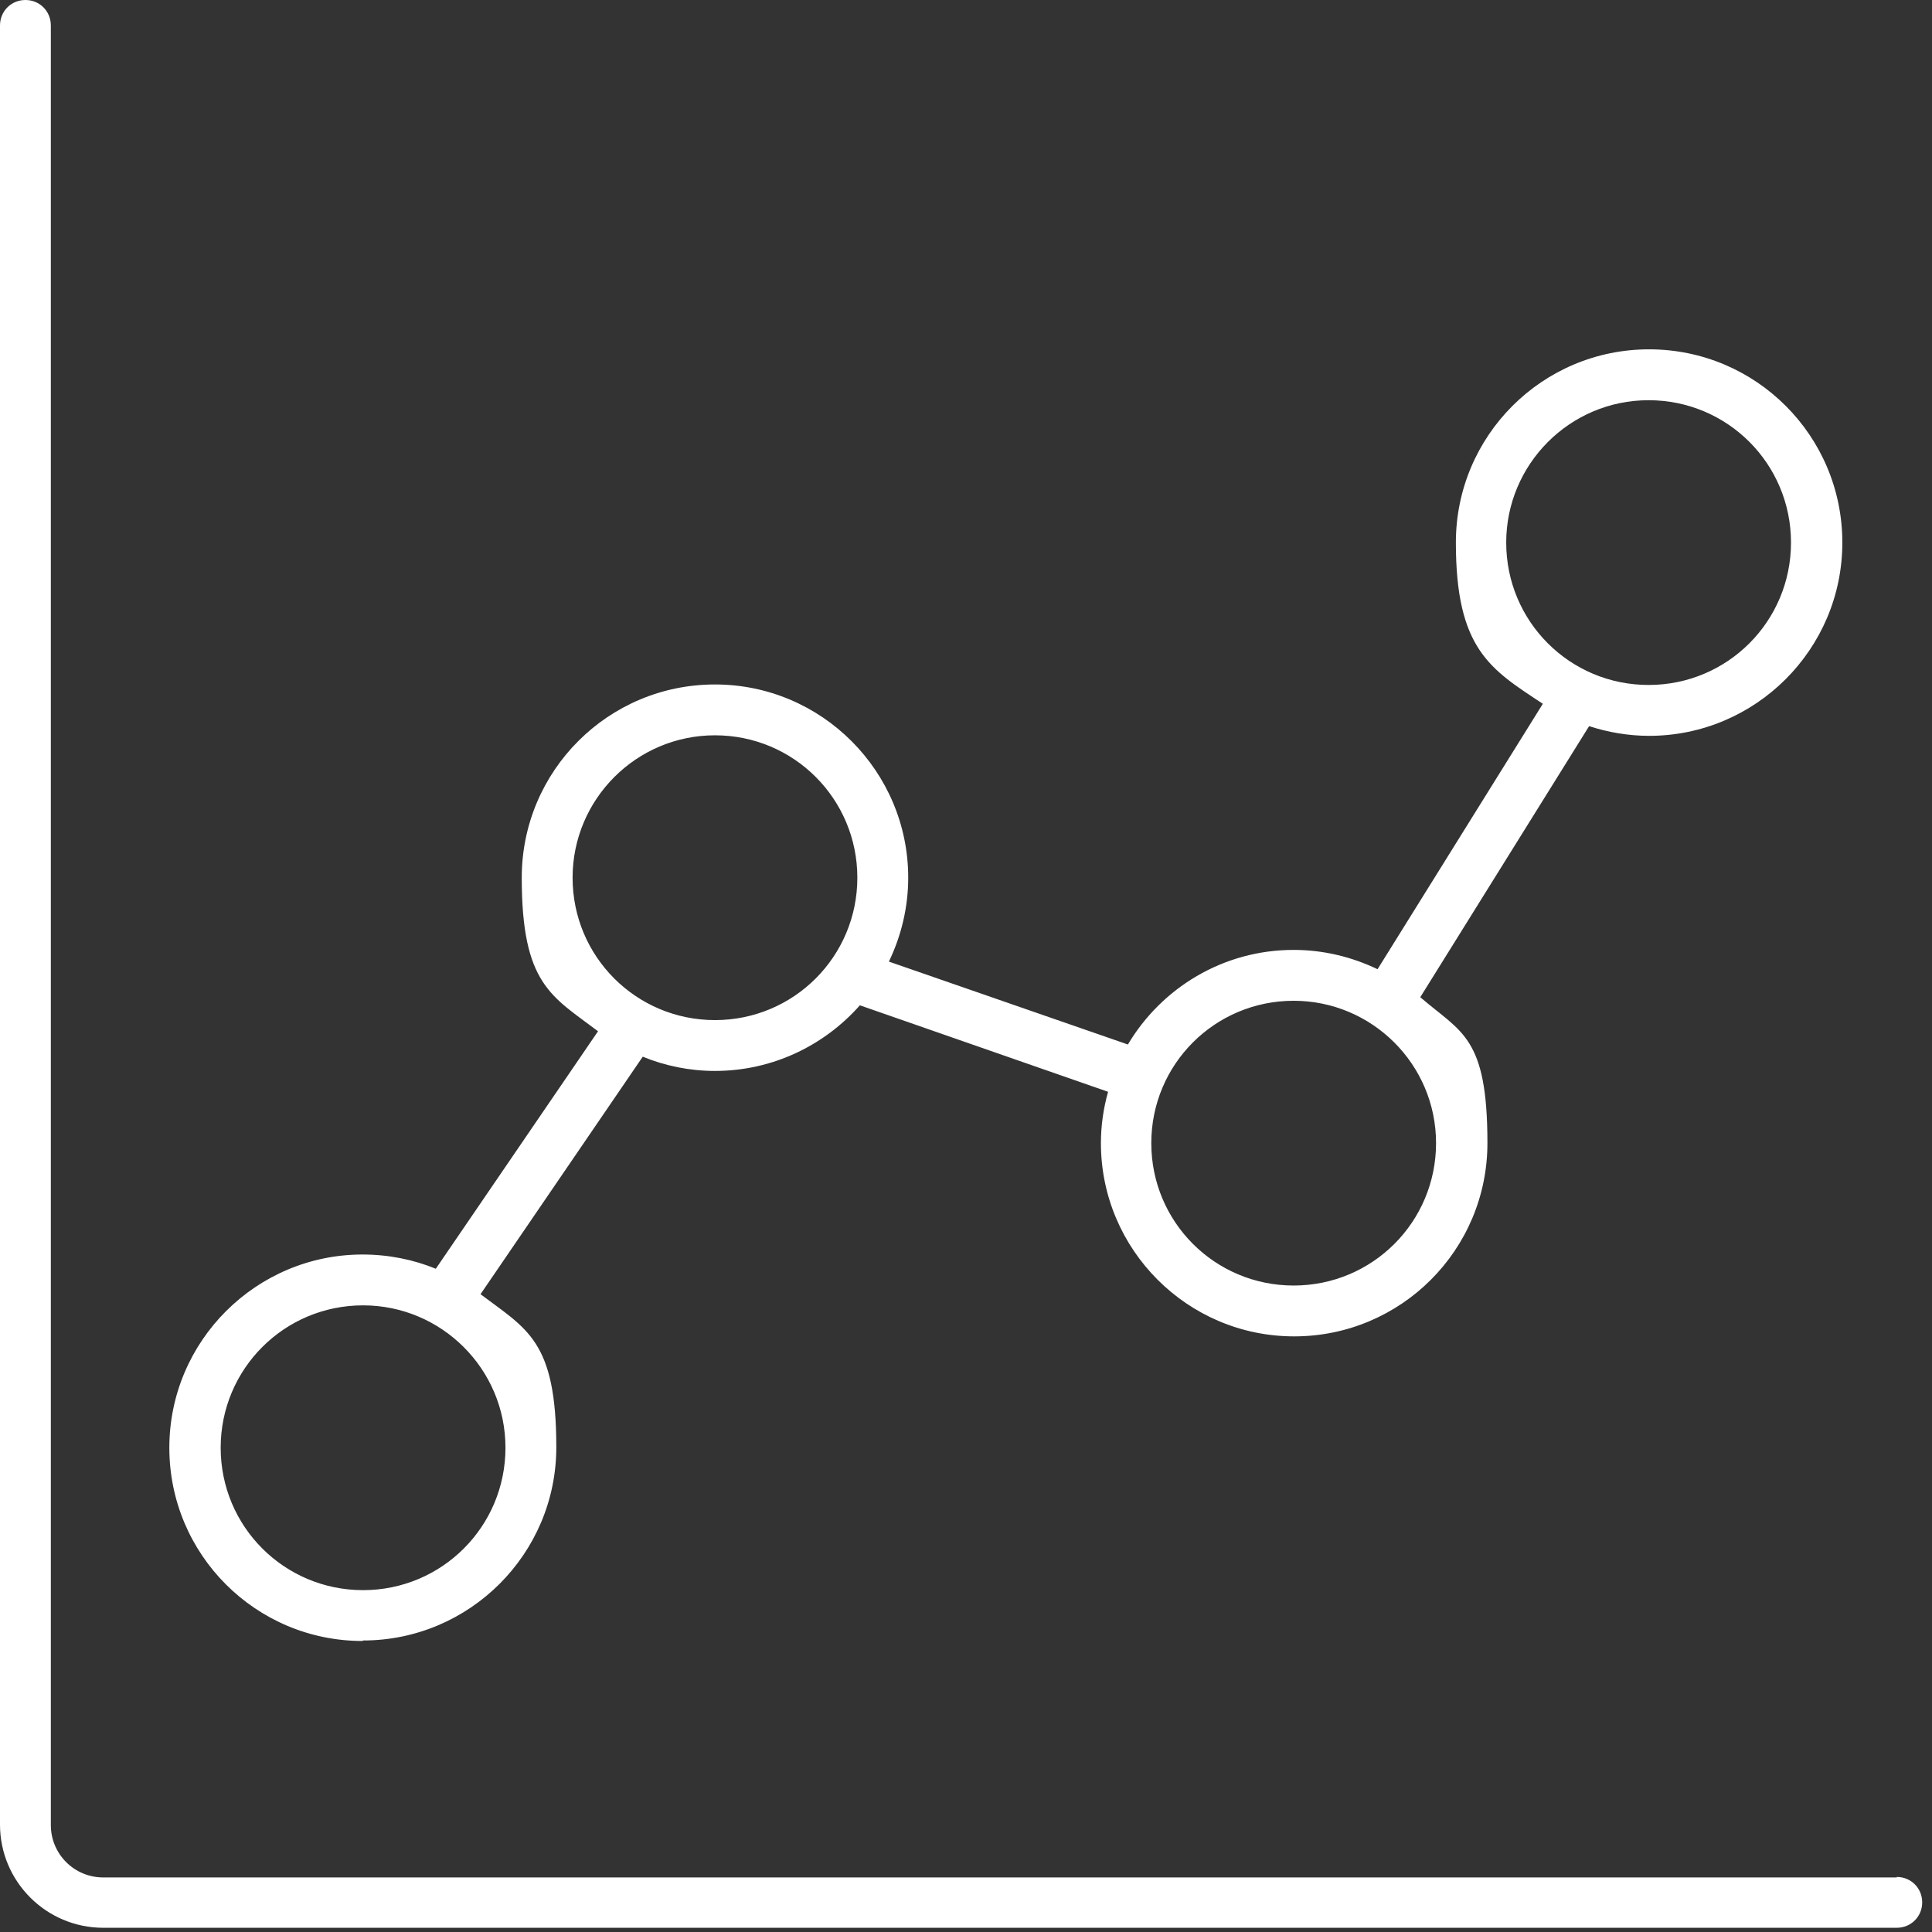 <?xml version="1.0" encoding="UTF-8"?> <svg xmlns="http://www.w3.org/2000/svg" width="54" height="54" viewBox="0 0 54 54" fill="none"><rect x="0" y="0" width="54" height="54" fill="#333333" stroke="none"/><path d="M53.015 52.475H2.885C2.075 52.475 1.421 51.821 1.421 51.011V0.711C1.421 0.313 1.109 0 0.711 0C0.313 0 0 0.313 0 0.711V50.997C0 52.589 1.293 53.882 2.885 53.882H53.015C53.413 53.882 53.726 53.569 53.726 53.172C53.726 52.774 53.413 52.461 53.015 52.461V52.475Z" fill="white"></path><path d="M10.148 45.852C13.119 45.852 15.549 43.435 15.549 40.451C15.549 37.466 14.725 37.153 13.431 36.173L17.965 29.535C18.591 29.791 19.273 29.933 19.984 29.933C21.59 29.933 23.04 29.222 24.034 28.099L30.971 30.516C30.843 30.971 30.771 31.454 30.771 31.951C30.771 34.922 33.188 37.352 36.172 37.352C39.157 37.352 41.574 34.936 41.574 31.951C41.574 28.966 40.849 28.867 39.697 27.872L44.416 20.296C44.942 20.467 45.511 20.567 46.093 20.567C49.064 20.567 51.494 18.15 51.494 15.165C51.494 12.181 49.078 9.764 46.093 9.764C43.108 9.764 40.692 12.181 40.692 15.165C40.692 18.15 41.659 18.705 43.123 19.671L38.503 27.09C37.793 26.749 36.997 26.55 36.158 26.55C34.183 26.55 32.463 27.616 31.525 29.194L24.845 26.877C25.186 26.166 25.385 25.371 25.385 24.532C25.385 21.561 22.968 19.131 19.984 19.131C16.999 19.131 14.583 21.547 14.583 24.532C14.583 27.517 15.421 27.844 16.715 28.824L12.181 35.462C11.555 35.206 10.859 35.064 10.134 35.064C7.163 35.064 4.733 37.48 4.733 40.465C4.733 43.45 7.149 45.866 10.134 45.866L10.148 45.852ZM42.099 15.165C42.099 12.977 43.876 11.186 46.079 11.186C48.282 11.186 50.059 12.962 50.059 15.165C50.059 17.369 48.282 19.145 46.079 19.145C43.876 19.145 42.099 17.369 42.099 15.165ZM36.158 27.972C38.347 27.972 40.138 29.748 40.138 31.951C40.138 34.154 38.361 35.931 36.158 35.931C33.955 35.931 32.179 34.154 32.179 31.951C32.179 29.748 33.955 27.972 36.158 27.972ZM16.004 24.532C16.004 22.343 17.781 20.552 19.984 20.552C22.187 20.552 23.963 22.329 23.963 24.532C23.963 26.735 22.187 28.512 19.984 28.512C17.781 28.512 16.004 26.735 16.004 24.532ZM10.148 36.485C12.337 36.485 14.128 38.262 14.128 40.465C14.128 42.668 12.351 44.445 10.148 44.445C7.945 44.445 6.168 42.668 6.168 40.465C6.168 38.262 7.945 36.485 10.148 36.485Z" fill="white"></path></svg> 